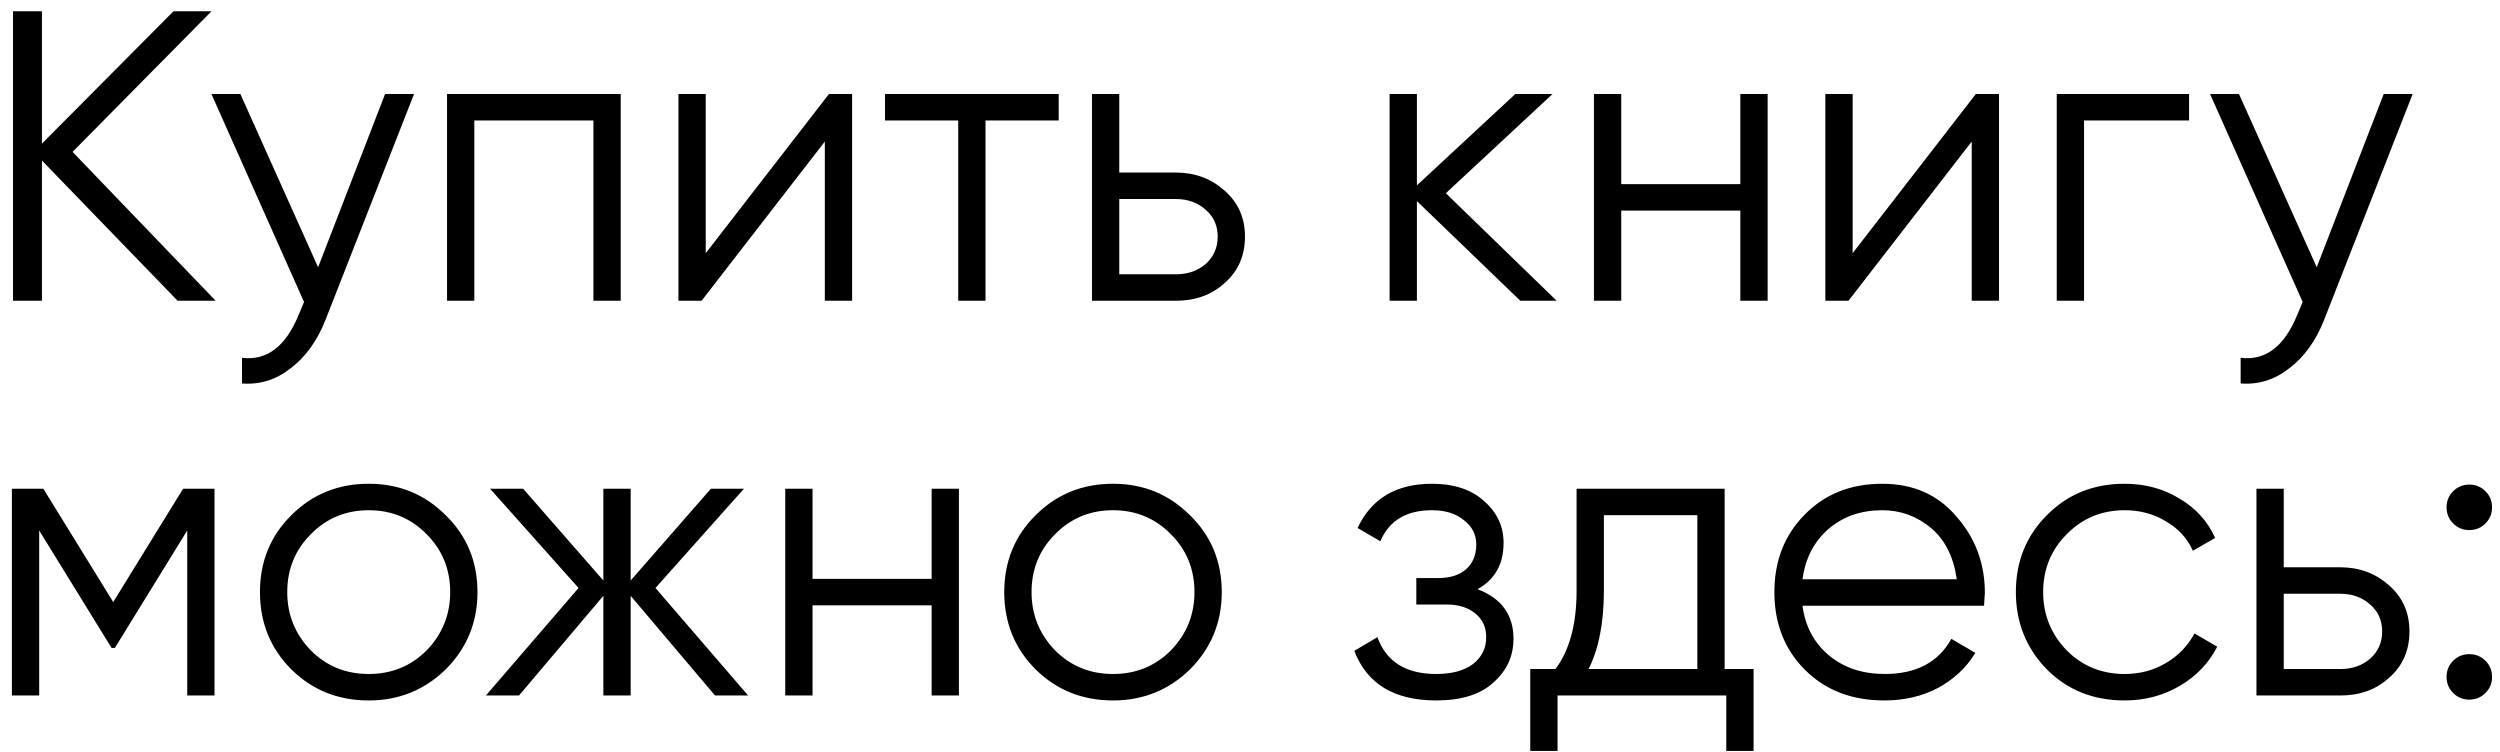 <?xml version="1.0" encoding="UTF-8"?> <svg xmlns="http://www.w3.org/2000/svg" width="133" height="40" viewBox="0 0 133 40" fill="none"> <path d="M3.86 8.08L11.472 16H9.448L2.232 8.542V16H0.692V0.6H2.232V7.64L9.228 0.6H11.252L3.86 8.08ZM16.923 14.218L20.487 5H22.027L17.319 17.012C16.879 18.127 16.263 18.985 15.471 19.586C14.694 20.202 13.829 20.473 12.875 20.4V19.036C14.195 19.197 15.2 18.435 15.889 16.748L16.175 16.066L11.247 5H12.787L16.923 14.218ZM23.782 5H33.022V16H31.57V6.408H25.234V16H23.782V5ZM37.545 13.47L44.101 5H45.333V16H43.881V7.53L37.325 16H36.093V5H37.545V13.47ZM47.083 5H56.323V6.408H52.429V16H50.977V6.408H47.083V5ZM59.545 9.18H62.559C63.571 9.18 64.436 9.503 65.155 10.148C65.873 10.779 66.233 11.593 66.233 12.59C66.233 13.602 65.873 14.423 65.155 15.054C64.465 15.685 63.6 16 62.559 16H58.093V5H59.545V9.18ZM59.545 14.592H62.559C63.189 14.592 63.717 14.409 64.143 14.042C64.568 13.661 64.781 13.177 64.781 12.59C64.781 12.003 64.568 11.527 64.143 11.16C63.717 10.779 63.189 10.588 62.559 10.588H59.545V14.592ZM76.919 10.28L82.815 16H80.879L75.379 10.698V16H73.927V5H75.379V9.862L80.615 5H82.595L76.919 10.28ZM92.586 9.796V5H94.038V16H92.586V11.204H86.25V16H84.798V5H86.25V9.796H92.586ZM98.56 13.47L105.116 5H106.348V16H104.896V7.53L98.34 16H97.108V5H98.56V13.47ZM109.419 5H116.459V6.408H110.871V16H109.419V5ZM123.25 14.218L126.814 5H128.354L123.646 17.012C123.206 18.127 122.59 18.985 121.798 19.586C121.02 20.202 120.155 20.473 119.202 20.4V19.036C120.522 19.197 121.526 18.435 122.216 16.748L122.502 16.066L117.574 5H119.114L123.25 14.218ZM9.741 26H11.413V37H9.961V28.222L6.111 34.47H5.935L2.085 28.222V37H0.633V26H2.305L6.023 32.028L9.741 26ZM23.708 35.614C22.579 36.714 21.215 37.264 19.616 37.264C17.988 37.264 16.617 36.714 15.502 35.614C14.387 34.499 13.83 33.128 13.83 31.5C13.83 29.872 14.387 28.508 15.502 27.408C16.617 26.293 17.988 25.736 19.616 25.736C21.23 25.736 22.593 26.293 23.708 27.408C24.837 28.508 25.402 29.872 25.402 31.5C25.402 33.113 24.837 34.485 23.708 35.614ZM16.536 34.602C17.372 35.438 18.399 35.856 19.616 35.856C20.834 35.856 21.86 35.438 22.696 34.602C23.532 33.737 23.95 32.703 23.95 31.5C23.95 30.283 23.532 29.256 22.696 28.42C21.86 27.569 20.834 27.144 19.616 27.144C18.399 27.144 17.372 27.569 16.536 28.42C15.7 29.256 15.282 30.283 15.282 31.5C15.282 32.703 15.7 33.737 16.536 34.602ZM34.871 31.28L39.799 37H38.039L33.551 31.698V37H32.099V31.698L27.611 37H25.851L30.779 31.28L26.071 26H27.831L32.099 30.884V26H33.551V30.884L37.819 26H39.579L34.871 31.28ZM49.563 30.796V26H51.015V37H49.563V32.204H43.227V37H41.775V26H43.227V30.796H49.563ZM63.304 35.614C62.175 36.714 60.811 37.264 59.212 37.264C57.584 37.264 56.213 36.714 55.098 35.614C53.983 34.499 53.426 33.128 53.426 31.5C53.426 29.872 53.983 28.508 55.098 27.408C56.213 26.293 57.584 25.736 59.212 25.736C60.825 25.736 62.189 26.293 63.304 27.408C64.433 28.508 64.998 29.872 64.998 31.5C64.998 33.113 64.433 34.485 63.304 35.614ZM56.132 34.602C56.968 35.438 57.995 35.856 59.212 35.856C60.429 35.856 61.456 35.438 62.292 34.602C63.128 33.737 63.546 32.703 63.546 31.5C63.546 30.283 63.128 29.256 62.292 28.42C61.456 27.569 60.429 27.144 59.212 27.144C57.995 27.144 56.968 27.569 56.132 28.42C55.296 29.256 54.878 30.283 54.878 31.5C54.878 32.703 55.296 33.737 56.132 34.602ZM78.604 31.346C79.88 31.83 80.518 32.71 80.518 33.986C80.518 34.91 80.158 35.687 79.44 36.318C78.75 36.949 77.738 37.264 76.404 37.264C74.174 37.264 72.722 36.384 72.048 34.624L73.28 33.898C73.749 35.203 74.79 35.856 76.404 35.856C77.24 35.856 77.892 35.68 78.362 35.328C78.831 34.961 79.066 34.485 79.066 33.898C79.066 33.37 78.875 32.952 78.494 32.644C78.112 32.321 77.599 32.16 76.954 32.16H75.348V30.752H76.514C77.144 30.752 77.636 30.598 77.988 30.29C78.354 29.967 78.538 29.527 78.538 28.97C78.538 28.442 78.318 28.009 77.878 27.672C77.452 27.32 76.888 27.144 76.184 27.144C74.82 27.144 73.903 27.694 73.434 28.794L72.224 28.09C72.957 26.521 74.277 25.736 76.184 25.736C77.357 25.736 78.281 26.044 78.956 26.66C79.645 27.261 79.99 28.002 79.99 28.882C79.99 30.011 79.528 30.833 78.604 31.346ZM91.75 26V35.592H93.29V39.948H91.838V37H82.862V39.948H81.41V35.592H82.752C83.5 34.595 83.874 33.209 83.874 31.434V26H91.75ZM84.512 35.592H90.298V27.408H85.326V31.434C85.326 33.135 85.054 34.521 84.512 35.592ZM100.139 25.736C101.781 25.736 103.094 26.315 104.077 27.474C105.089 28.618 105.595 29.975 105.595 31.544C105.595 31.617 105.58 31.845 105.551 32.226H95.893C96.039 33.326 96.509 34.206 97.301 34.866C98.093 35.526 99.083 35.856 100.271 35.856C101.943 35.856 103.123 35.233 103.813 33.986L105.089 34.734C104.605 35.526 103.937 36.149 103.087 36.604C102.251 37.044 101.305 37.264 100.249 37.264C98.518 37.264 97.11 36.721 96.025 35.636C94.939 34.551 94.397 33.172 94.397 31.5C94.397 29.843 94.932 28.471 96.003 27.386C97.073 26.286 98.452 25.736 100.139 25.736ZM100.139 27.144C98.995 27.144 98.034 27.481 97.257 28.156C96.494 28.831 96.039 29.718 95.893 30.818H104.099C103.937 29.645 103.49 28.743 102.757 28.112C101.994 27.467 101.121 27.144 100.139 27.144ZM113.03 37.264C111.373 37.264 109.994 36.714 108.894 35.614C107.794 34.485 107.244 33.113 107.244 31.5C107.244 29.872 107.794 28.508 108.894 27.408C109.994 26.293 111.373 25.736 113.03 25.736C114.116 25.736 115.091 26 115.956 26.528C116.822 27.041 117.452 27.738 117.848 28.618L116.66 29.3C116.367 28.64 115.89 28.119 115.23 27.738C114.585 27.342 113.852 27.144 113.03 27.144C111.813 27.144 110.786 27.569 109.95 28.42C109.114 29.256 108.696 30.283 108.696 31.5C108.696 32.703 109.114 33.737 109.95 34.602C110.786 35.438 111.813 35.856 113.03 35.856C113.837 35.856 114.563 35.665 115.208 35.284C115.868 34.903 116.382 34.375 116.748 33.7L117.958 34.404C117.504 35.284 116.836 35.981 115.956 36.494C115.076 37.007 114.101 37.264 113.03 37.264ZM121.495 30.18H124.509C125.521 30.18 126.386 30.503 127.105 31.148C127.824 31.779 128.183 32.593 128.183 33.59C128.183 34.602 127.824 35.423 127.105 36.054C126.416 36.685 125.55 37 124.509 37H120.043V26H121.495V30.18ZM121.495 35.592H124.509C125.14 35.592 125.668 35.409 126.093 35.042C126.518 34.661 126.731 34.177 126.731 33.59C126.731 33.003 126.518 32.527 126.093 32.16C125.668 31.779 125.14 31.588 124.509 31.588H121.495V35.592ZM132.577 26.99C132.577 27.327 132.46 27.613 132.225 27.848C131.99 28.083 131.704 28.2 131.367 28.2C131.03 28.2 130.744 28.083 130.509 27.848C130.274 27.613 130.157 27.327 130.157 26.99C130.157 26.653 130.274 26.367 130.509 26.132C130.744 25.897 131.03 25.78 131.367 25.78C131.704 25.78 131.99 25.897 132.225 26.132C132.46 26.367 132.577 26.653 132.577 26.99ZM132.577 36.01C132.577 36.347 132.46 36.633 132.225 36.868C131.99 37.103 131.704 37.22 131.367 37.22C131.03 37.22 130.744 37.103 130.509 36.868C130.274 36.633 130.157 36.347 130.157 36.01C130.157 35.673 130.274 35.387 130.509 35.152C130.744 34.917 131.03 34.8 131.367 34.8C131.704 34.8 131.99 34.917 132.225 35.152C132.46 35.387 132.577 35.673 132.577 36.01Z" fill="black"></path> </svg> 